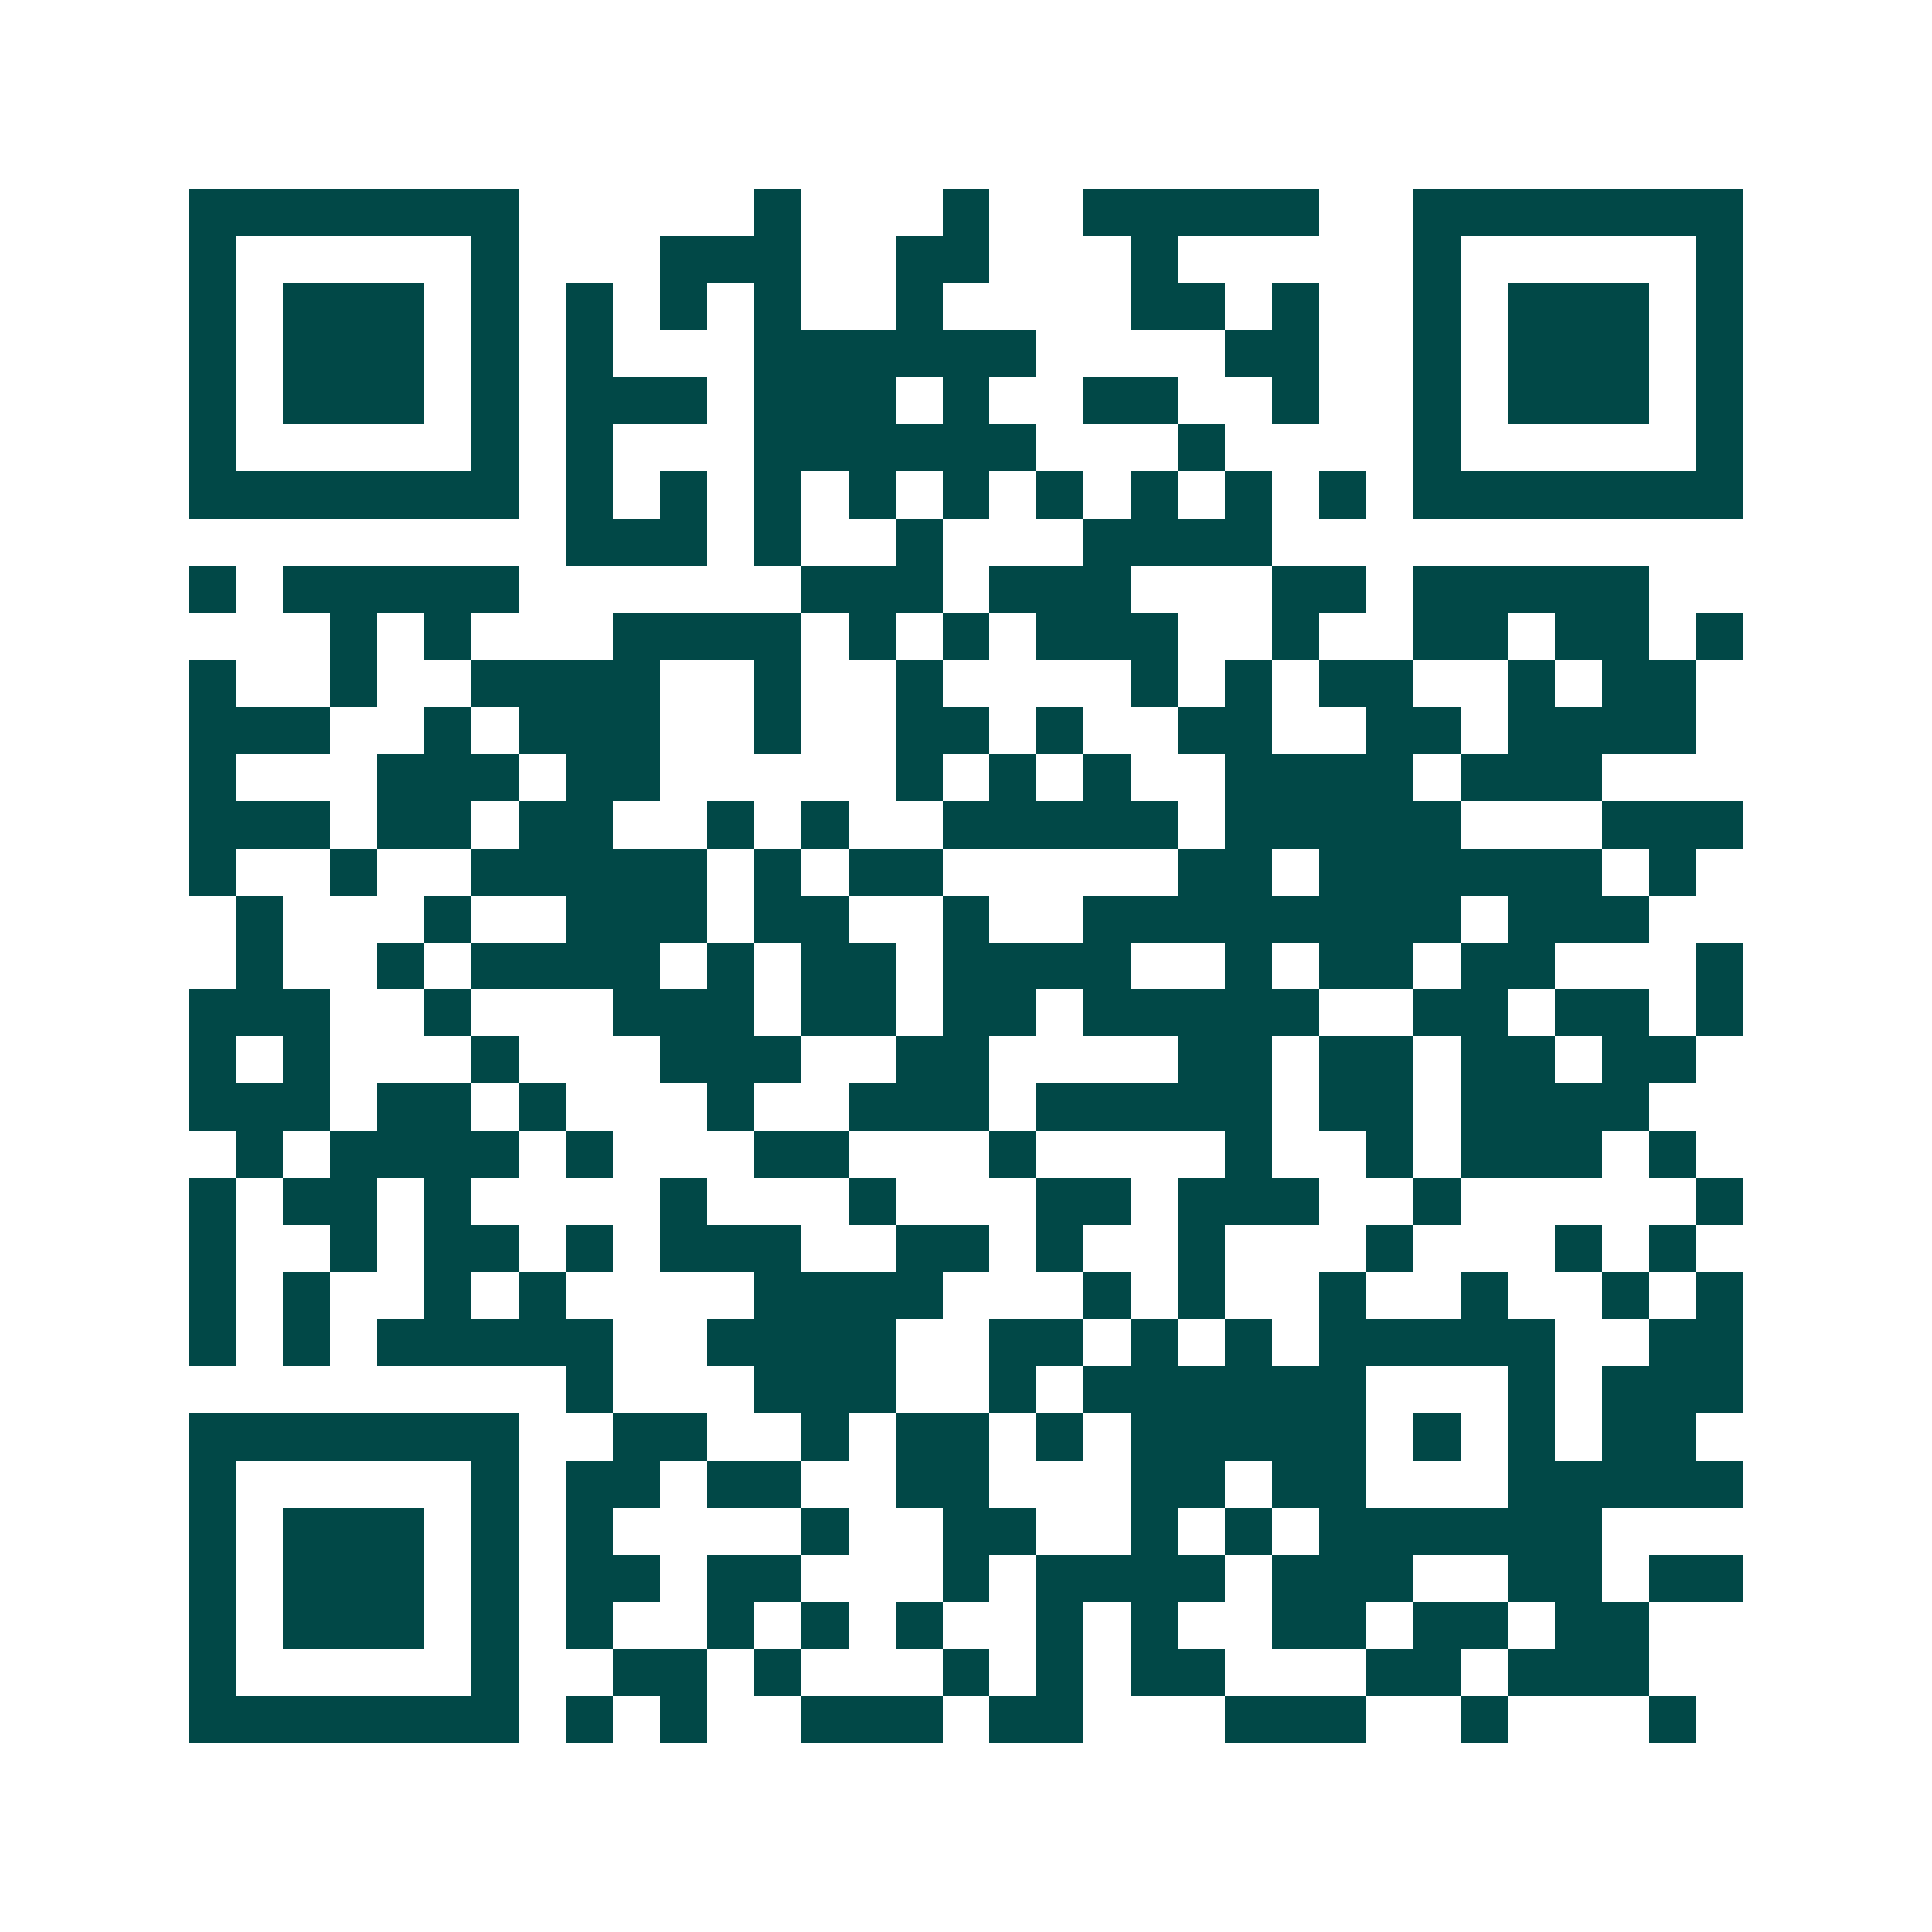 <svg xmlns="http://www.w3.org/2000/svg" width="200" height="200" viewBox="0 0 41 41" shape-rendering="crispEdges"><path fill="#ffffff" d="M0 0h41v41H0z"/><path stroke="#014847" d="M4 4.5h7m5 0h1m3 0h1m2 0h5m2 0h7M4 5.5h1m5 0h1m3 0h3m2 0h2m3 0h1m5 0h1m5 0h1M4 6.5h1m1 0h3m1 0h1m1 0h1m1 0h1m1 0h1m2 0h1m4 0h2m1 0h1m2 0h1m1 0h3m1 0h1M4 7.5h1m1 0h3m1 0h1m1 0h1m3 0h6m4 0h2m2 0h1m1 0h3m1 0h1M4 8.5h1m1 0h3m1 0h1m1 0h3m1 0h3m1 0h1m2 0h2m2 0h1m2 0h1m1 0h3m1 0h1M4 9.5h1m5 0h1m1 0h1m3 0h6m3 0h1m4 0h1m5 0h1M4 10.5h7m1 0h1m1 0h1m1 0h1m1 0h1m1 0h1m1 0h1m1 0h1m1 0h1m1 0h1m1 0h7M12 11.5h3m1 0h1m2 0h1m3 0h4M4 12.5h1m1 0h5m6 0h3m1 0h3m3 0h2m1 0h5M7 13.5h1m1 0h1m3 0h4m1 0h1m1 0h1m1 0h3m2 0h1m2 0h2m1 0h2m1 0h1M4 14.5h1m2 0h1m2 0h4m2 0h1m2 0h1m4 0h1m1 0h1m1 0h2m2 0h1m1 0h2M4 15.5h3m2 0h1m1 0h3m2 0h1m2 0h2m1 0h1m2 0h2m2 0h2m1 0h4M4 16.5h1m3 0h3m1 0h2m5 0h1m1 0h1m1 0h1m2 0h4m1 0h3M4 17.5h3m1 0h2m1 0h2m2 0h1m1 0h1m2 0h5m1 0h5m3 0h3M4 18.5h1m2 0h1m2 0h5m1 0h1m1 0h2m5 0h2m1 0h6m1 0h1M5 19.5h1m3 0h1m2 0h3m1 0h2m2 0h1m2 0h8m1 0h3M5 20.5h1m2 0h1m1 0h4m1 0h1m1 0h2m1 0h4m2 0h1m1 0h2m1 0h2m3 0h1M4 21.5h3m2 0h1m3 0h3m1 0h2m1 0h2m1 0h5m2 0h2m1 0h2m1 0h1M4 22.5h1m1 0h1m3 0h1m3 0h3m2 0h2m4 0h2m1 0h2m1 0h2m1 0h2M4 23.5h3m1 0h2m1 0h1m3 0h1m2 0h3m1 0h5m1 0h2m1 0h4M5 24.5h1m1 0h4m1 0h1m3 0h2m3 0h1m4 0h1m2 0h1m1 0h3m1 0h1M4 25.5h1m1 0h2m1 0h1m4 0h1m3 0h1m3 0h2m1 0h3m2 0h1m5 0h1M4 26.5h1m2 0h1m1 0h2m1 0h1m1 0h3m2 0h2m1 0h1m2 0h1m3 0h1m3 0h1m1 0h1M4 27.5h1m1 0h1m2 0h1m1 0h1m4 0h4m3 0h1m1 0h1m2 0h1m2 0h1m2 0h1m1 0h1M4 28.5h1m1 0h1m1 0h5m2 0h4m2 0h2m1 0h1m1 0h1m1 0h5m2 0h2M12 29.5h1m3 0h3m2 0h1m1 0h6m3 0h1m1 0h3M4 30.5h7m2 0h2m2 0h1m1 0h2m1 0h1m1 0h5m1 0h1m1 0h1m1 0h2M4 31.5h1m5 0h1m1 0h2m1 0h2m2 0h2m3 0h2m1 0h2m3 0h5M4 32.5h1m1 0h3m1 0h1m1 0h1m4 0h1m2 0h2m2 0h1m1 0h1m1 0h6M4 33.5h1m1 0h3m1 0h1m1 0h2m1 0h2m3 0h1m1 0h4m1 0h3m2 0h2m1 0h2M4 34.5h1m1 0h3m1 0h1m1 0h1m2 0h1m1 0h1m1 0h1m2 0h1m1 0h1m2 0h2m1 0h2m1 0h2M4 35.5h1m5 0h1m2 0h2m1 0h1m3 0h1m1 0h1m1 0h2m3 0h2m1 0h3M4 36.5h7m1 0h1m1 0h1m2 0h3m1 0h2m3 0h3m2 0h1m3 0h1"/></svg>
